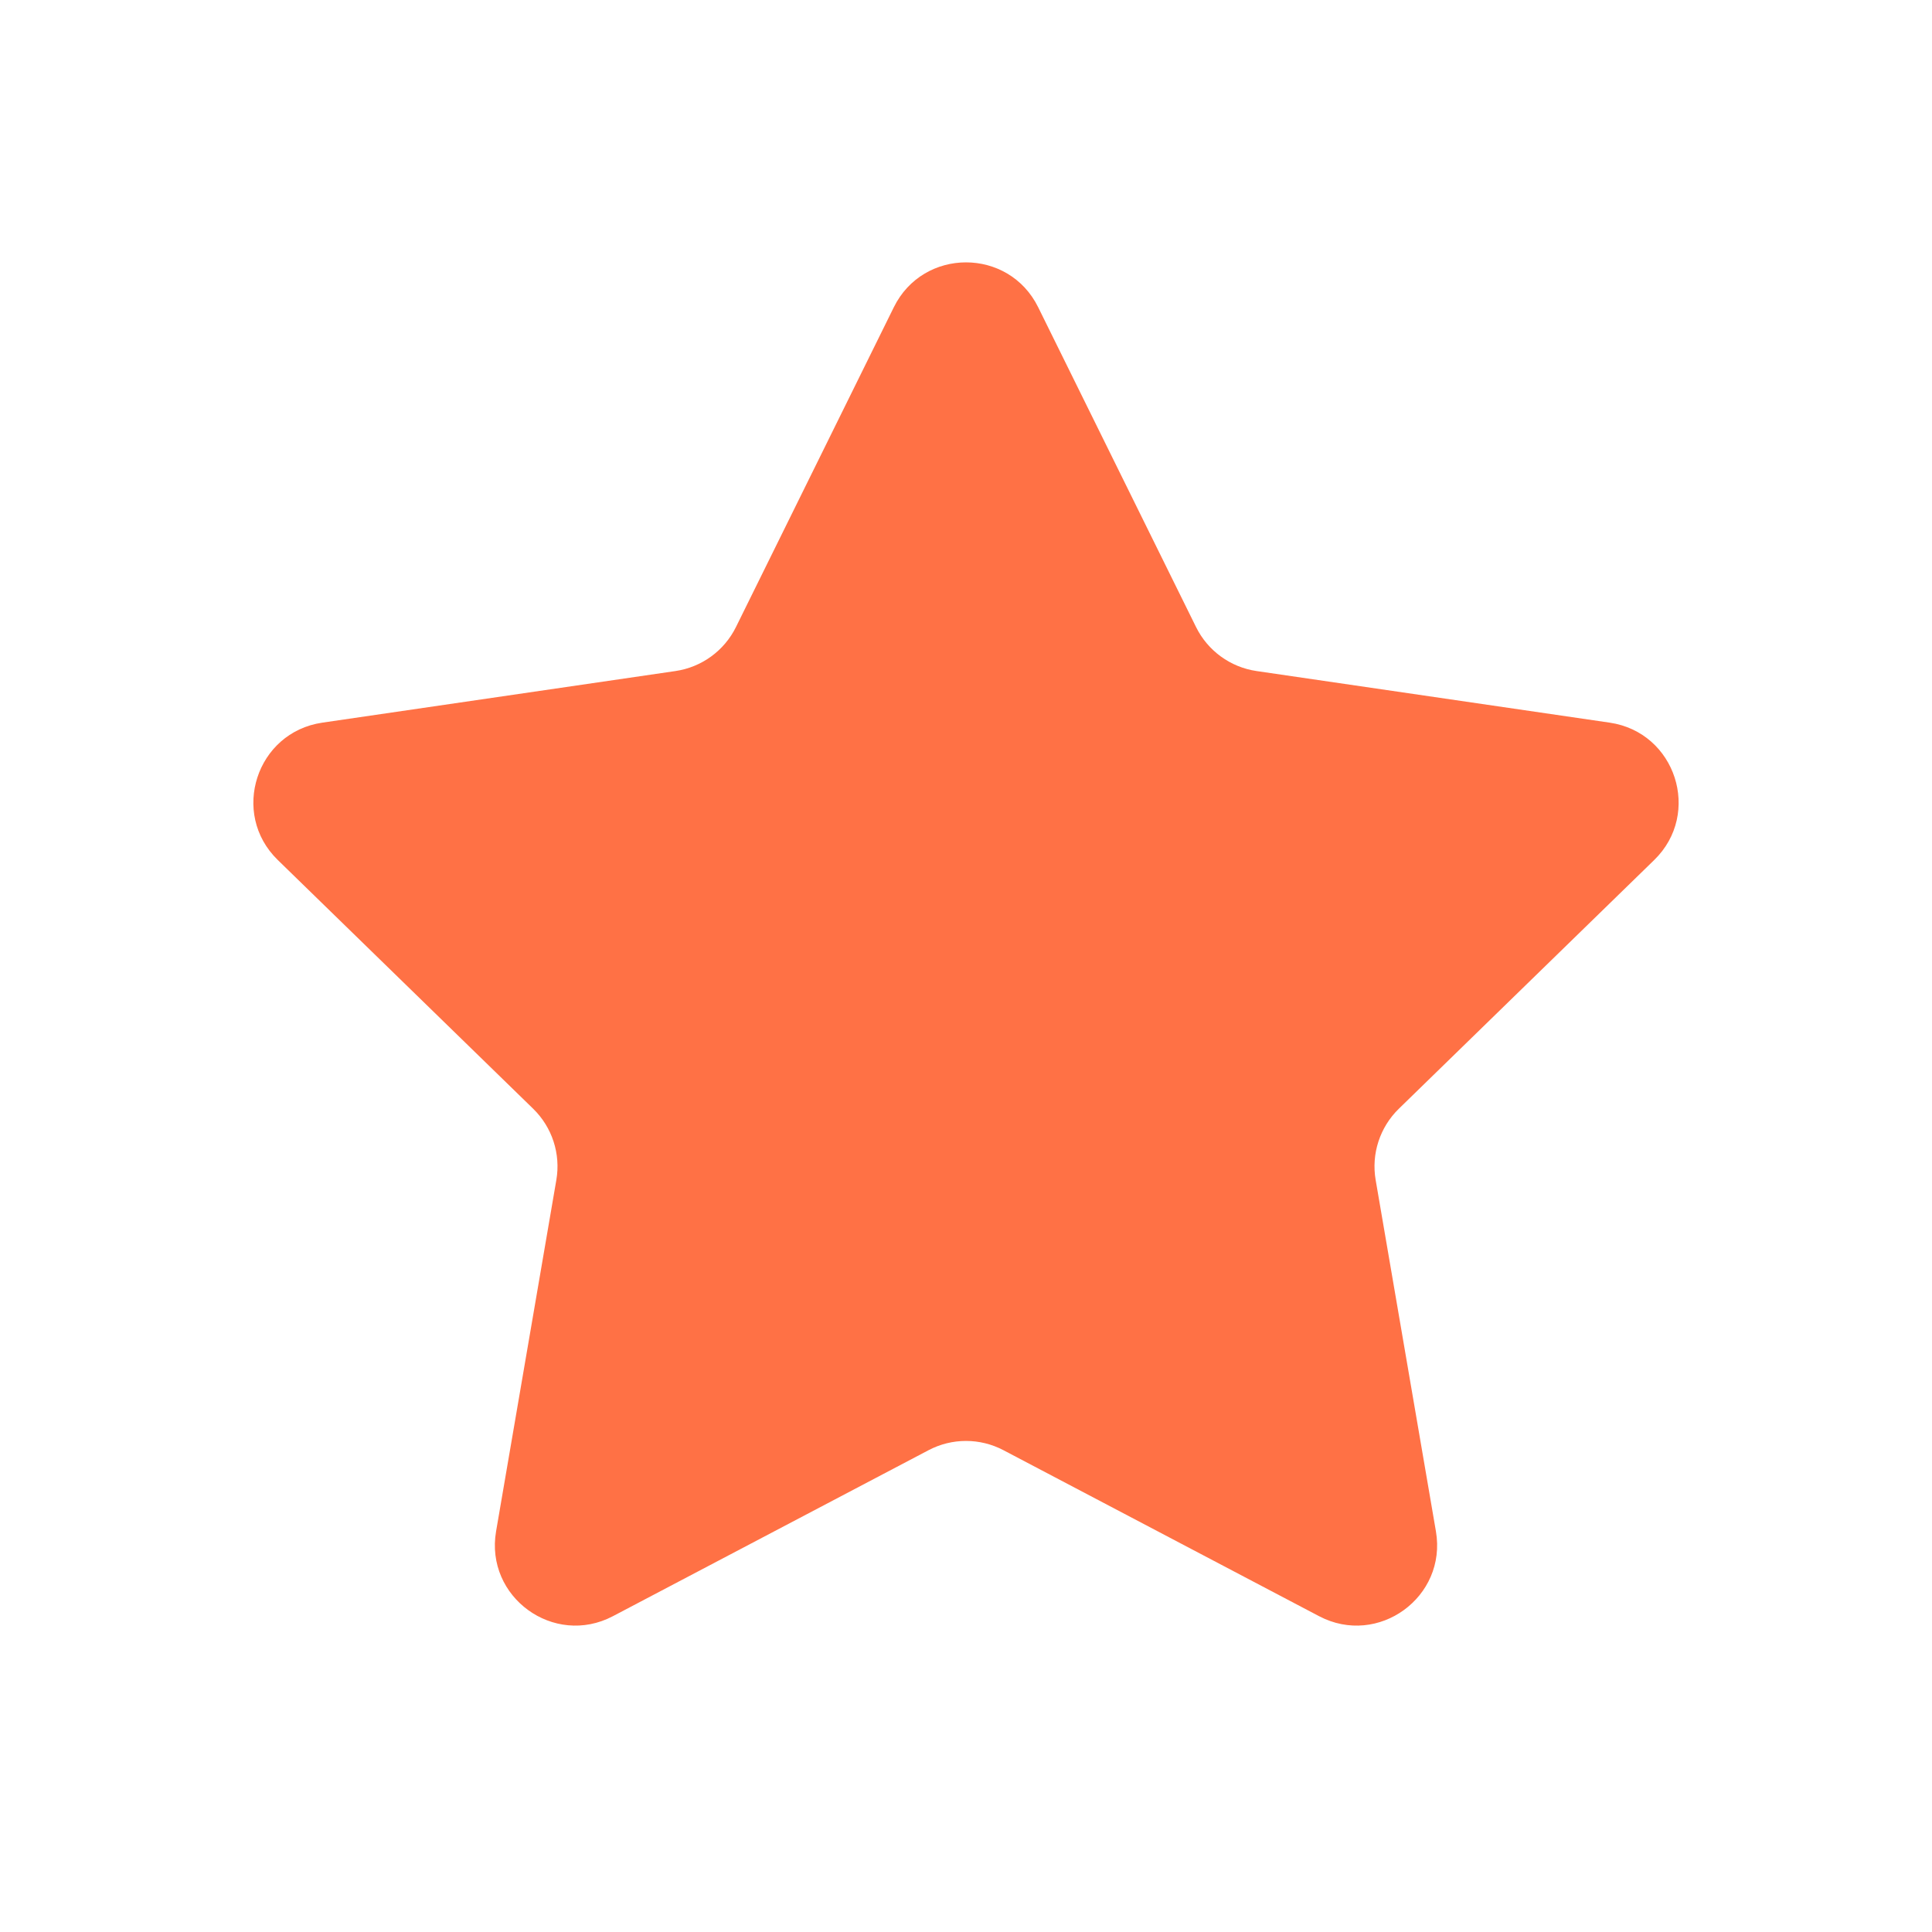 <svg width="48" height="48" viewBox="0 0 48 48" fill="none" xmlns="http://www.w3.org/2000/svg">
<path d="M22.207 7.633C22.94 6.147 25.06 6.147 25.793 7.633L29.715 15.578C30.006 16.168 30.569 16.577 31.219 16.672L39.992 17.954C41.632 18.194 42.286 20.21 41.099 21.366L34.754 27.546C34.282 28.006 34.066 28.668 34.178 29.317L35.675 38.045C35.955 39.679 34.24 40.925 32.773 40.154L24.931 36.03C24.348 35.723 23.652 35.723 23.069 36.03L15.227 40.154C13.76 40.925 12.045 39.679 12.325 38.045L13.822 29.317C13.934 28.668 13.718 28.006 13.246 27.546L6.901 21.366C5.714 20.21 6.368 18.194 8.008 17.954L16.781 16.672C17.431 16.577 17.994 16.168 18.285 15.578L22.207 7.633Z" fill="#FF7145"/>
</svg>
